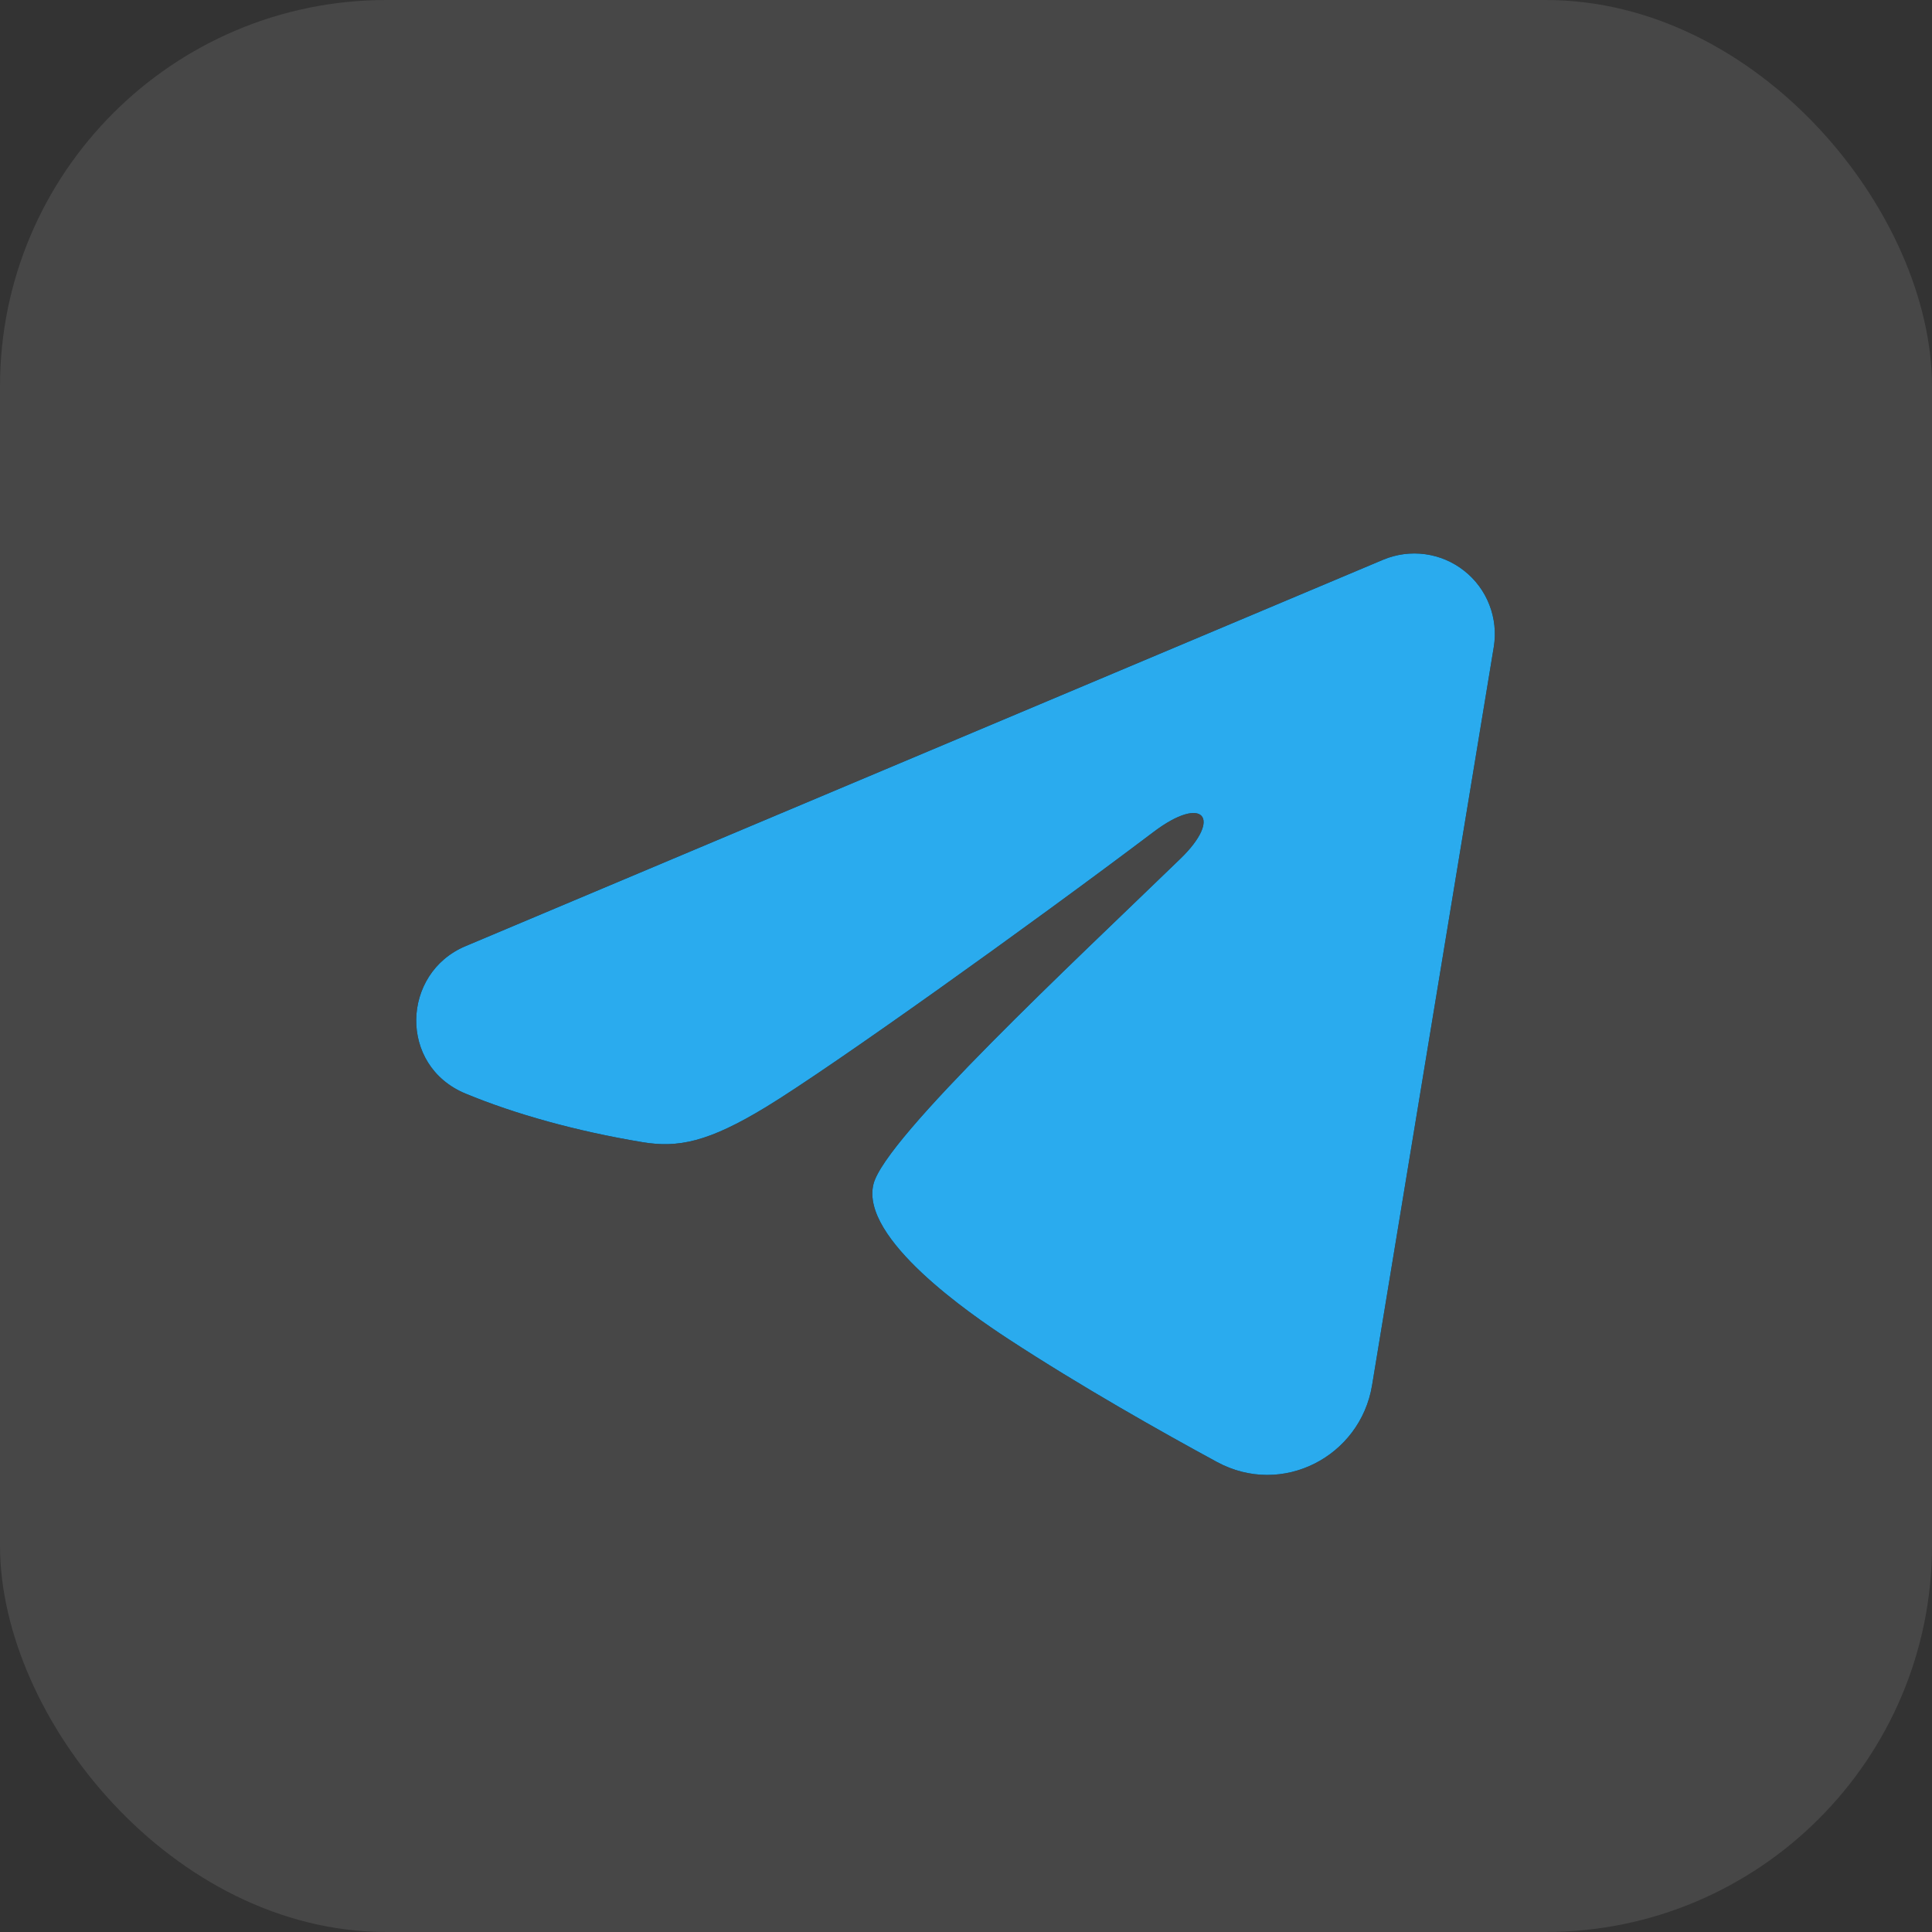 <?xml version="1.0" encoding="UTF-8"?> <svg xmlns="http://www.w3.org/2000/svg" width="40" height="40" viewBox="0 0 40 40" fill="none"><rect x="0" y="0" width="40" height="40" fill="#333333" stroke="none"/><rect opacity="0.1" width="40" height="40" rx="8" fill="white"></rect><path fill-rule="evenodd" clip-rule="evenodd" d="M28.636 11.589C28.91 11.474 29.211 11.434 29.506 11.474C29.802 11.514 30.081 11.633 30.314 11.817C30.548 12.001 30.729 12.245 30.836 12.523C30.944 12.801 30.975 13.102 30.927 13.396L28.407 28.682C28.163 30.156 26.545 31.002 25.193 30.267C24.061 29.653 22.381 28.706 20.87 27.718C20.115 27.224 17.8 25.641 18.085 24.514C18.329 23.551 22.218 19.931 24.44 17.778C25.313 16.933 24.915 16.445 23.885 17.223C21.327 19.154 17.22 22.091 15.863 22.917C14.665 23.646 14.04 23.771 13.294 23.646C11.931 23.419 10.668 23.068 9.637 22.641C8.244 22.063 8.312 20.147 9.636 19.59L28.636 11.589Z" fill="black"></path><path fill-rule="evenodd" clip-rule="evenodd" d="M28.636 11.589C28.91 11.474 29.211 11.434 29.506 11.474C29.802 11.514 30.081 11.633 30.314 11.817C30.548 12.001 30.729 12.245 30.836 12.523C30.944 12.801 30.975 13.102 30.927 13.396L28.407 28.682C28.163 30.156 26.545 31.002 25.193 30.267C24.061 29.653 22.381 28.706 20.87 27.718C20.115 27.224 17.8 25.641 18.085 24.514C18.329 23.551 22.218 19.931 24.44 17.778C25.313 16.933 24.915 16.445 23.885 17.223C21.327 19.154 17.22 22.091 15.863 22.917C14.665 23.646 14.04 23.771 13.294 23.646C11.931 23.419 10.668 23.068 9.637 22.641C8.244 22.063 8.312 20.147 9.636 19.59L28.636 11.589Z" fill="url(#paint0_linear_1035_4883)"></path><defs><linearGradient id="paint0_linear_1035_4883" x1="1125.22" y1="11.459" x2="1125.22" y2="1919.23" gradientUnits="userSpaceOnUse"><stop stop-color="#2AABEE"></stop><stop offset="1" stop-color="#229ED9"></stop></linearGradient></defs></svg> 